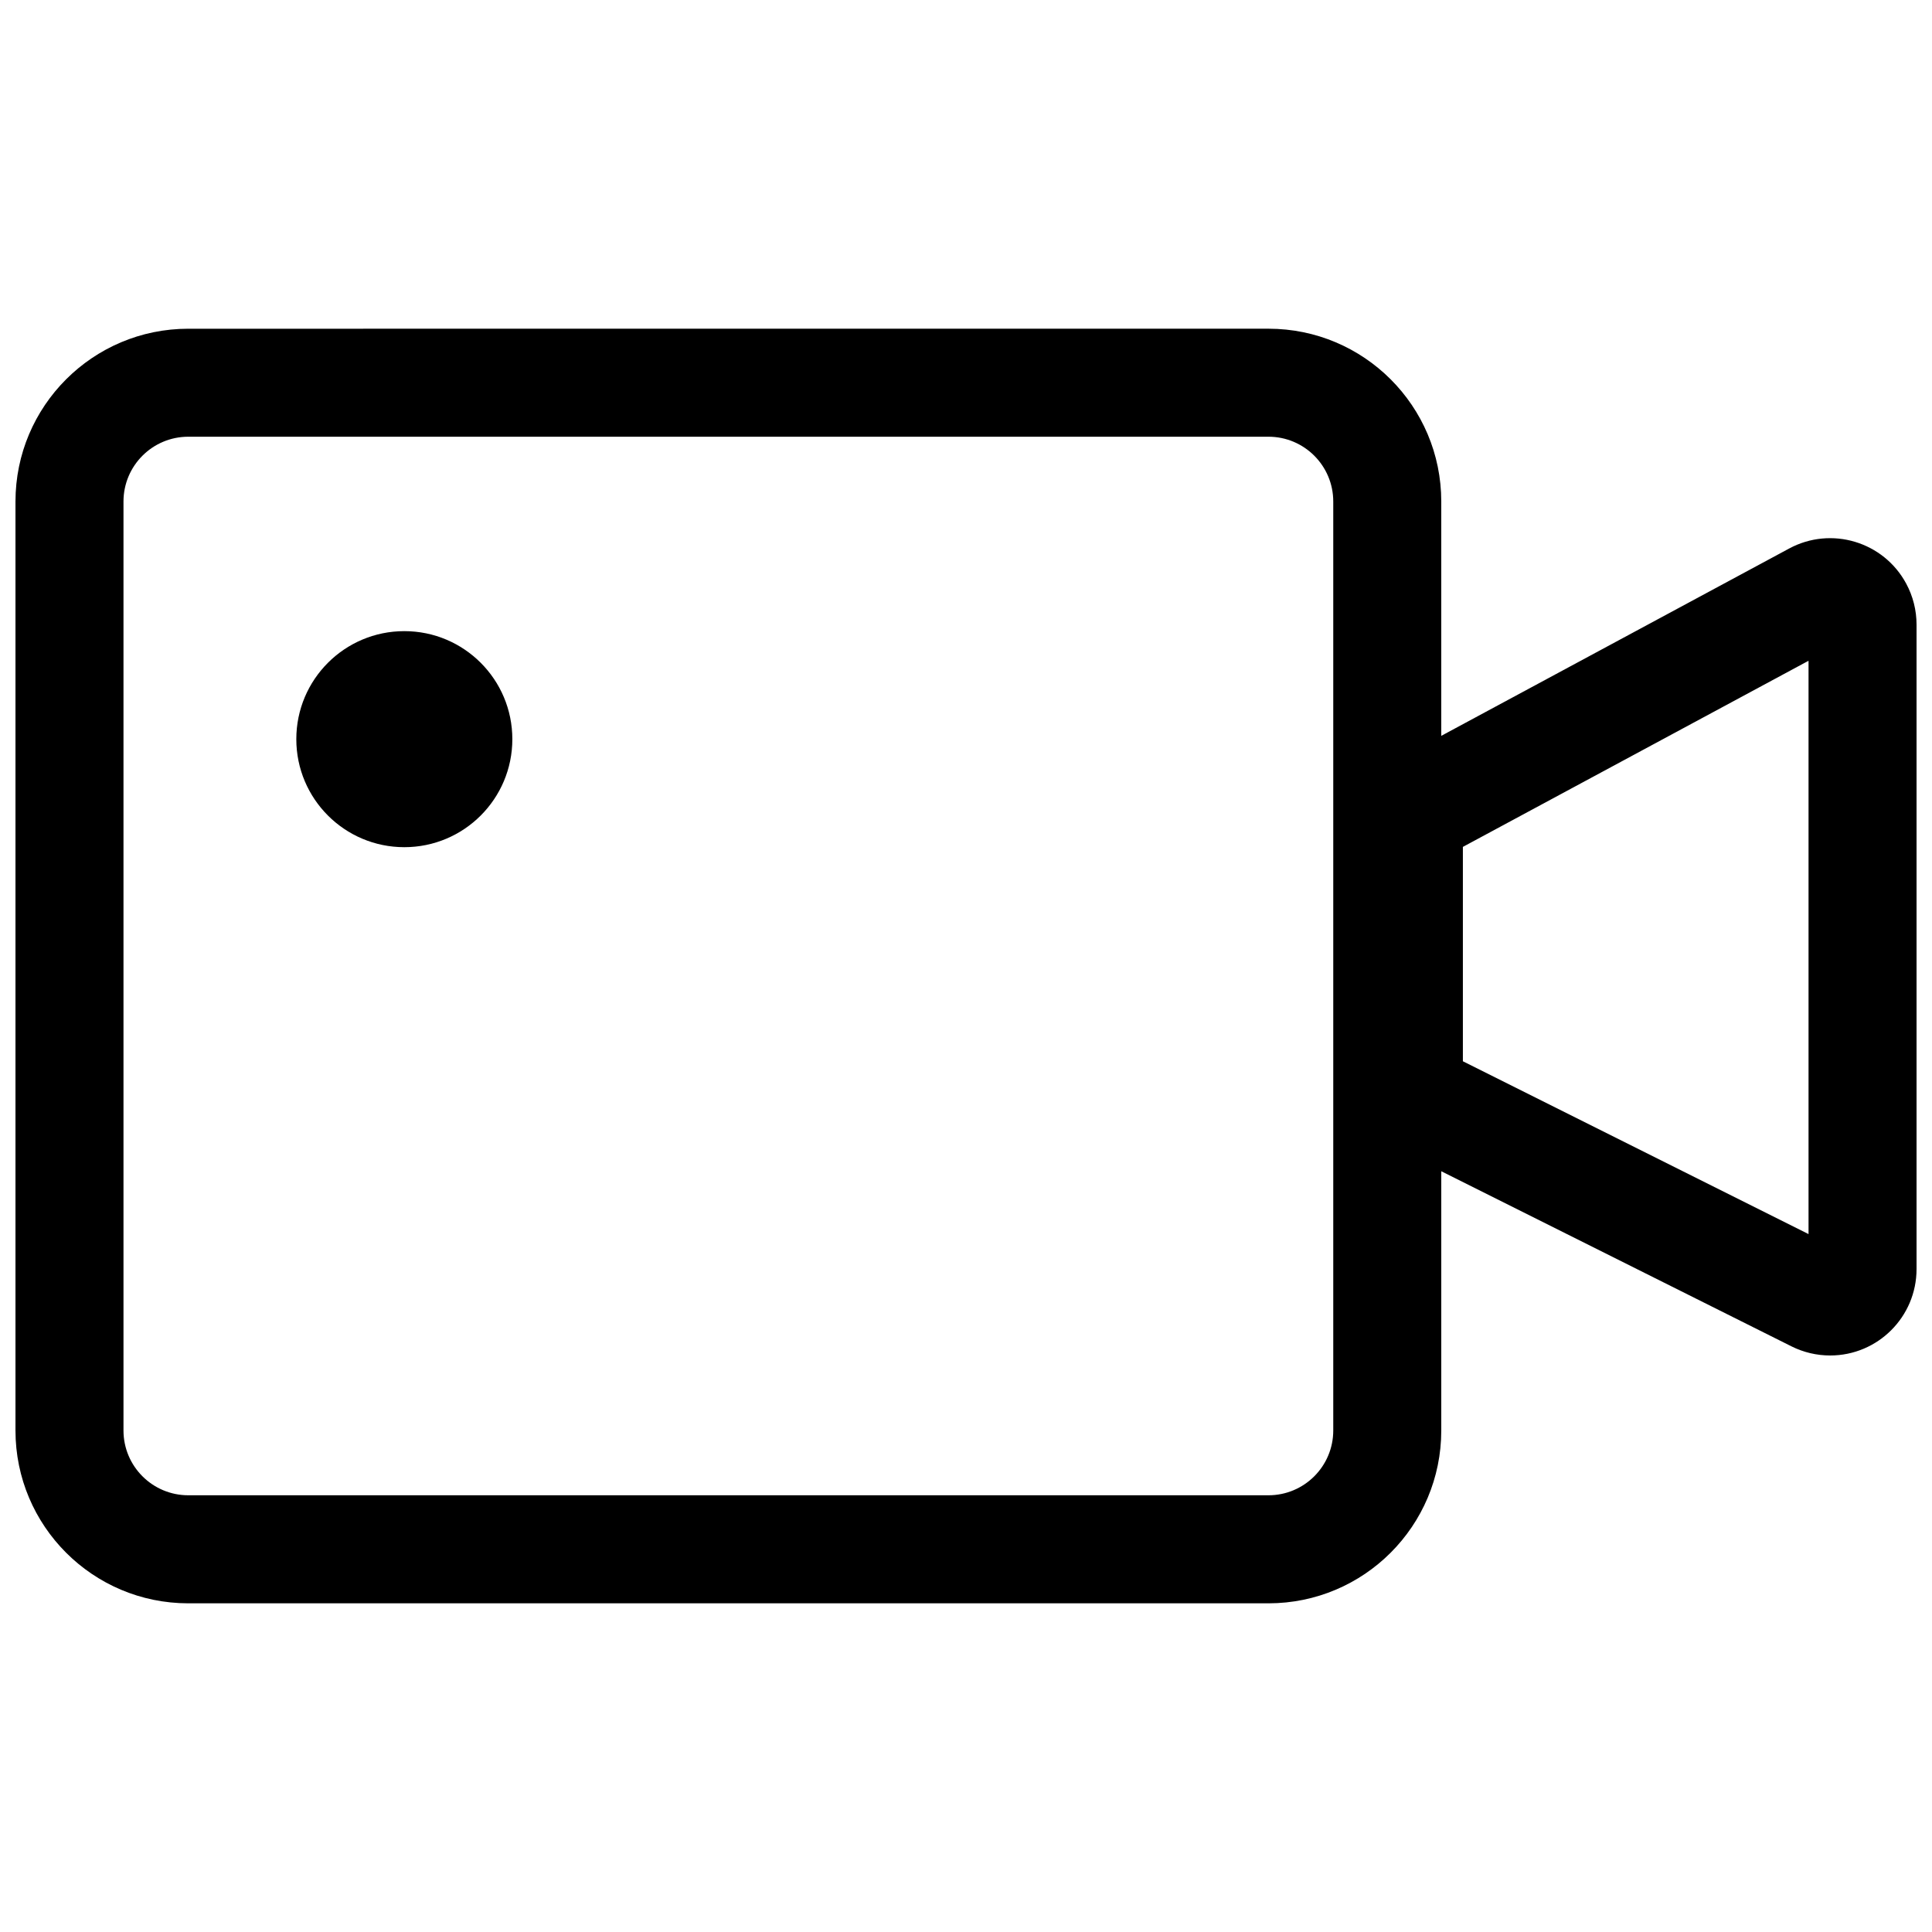 <?xml version="1.0" encoding="UTF-8"?>
<!-- Uploaded to: ICON Repo, www.svgrepo.com, Generator: ICON Repo Mixer Tools -->
<svg width="800px" height="800px" version="1.1" viewBox="144 144 512 512" xmlns="http://www.w3.org/2000/svg">
 <defs>
  <clipPath id="a">
   <path d="m148.09 231h503.81v338h-503.81z"/>
  </clipPath>
 </defs>
 <g clip-path="url(#a)">
  <path d="m480.15 231.11c25.297 0 45.801 20.504 45.801 45.801v62.094l92.195-49.645c11.137-5.996 25.023-1.828 31.02 9.309 1.797 3.336 2.738 7.066 2.738 10.855v170.79c0 12.648-10.25 22.902-22.898 22.902-3.555 0-7.062-0.828-10.242-2.418l-92.812-46.406v68.703c0 25.293-20.504 45.801-45.801 45.801h-286.25c-25.297 0-45.801-20.508-45.801-45.801v-246.18c0-25.297 20.504-45.801 45.801-45.801zm0 28.625h-286.25c-9.484 0-17.176 7.688-17.176 17.176v246.18c0 9.484 7.691 17.172 17.176 17.172h286.25c9.488 0 17.176-7.688 17.176-17.172v-246.18c0-9.488-7.688-17.176-17.176-17.176zm143.13 59.375-91.602 49.324v56.812l91.602 45.801zm-372.13-7.852c15.812 0 28.625 12.816 28.625 28.629 0 15.809-12.812 28.625-28.625 28.625-15.809 0-28.625-12.816-28.625-28.625 0-15.812 12.816-28.629 28.625-28.629z"/>
 </g>
</svg>